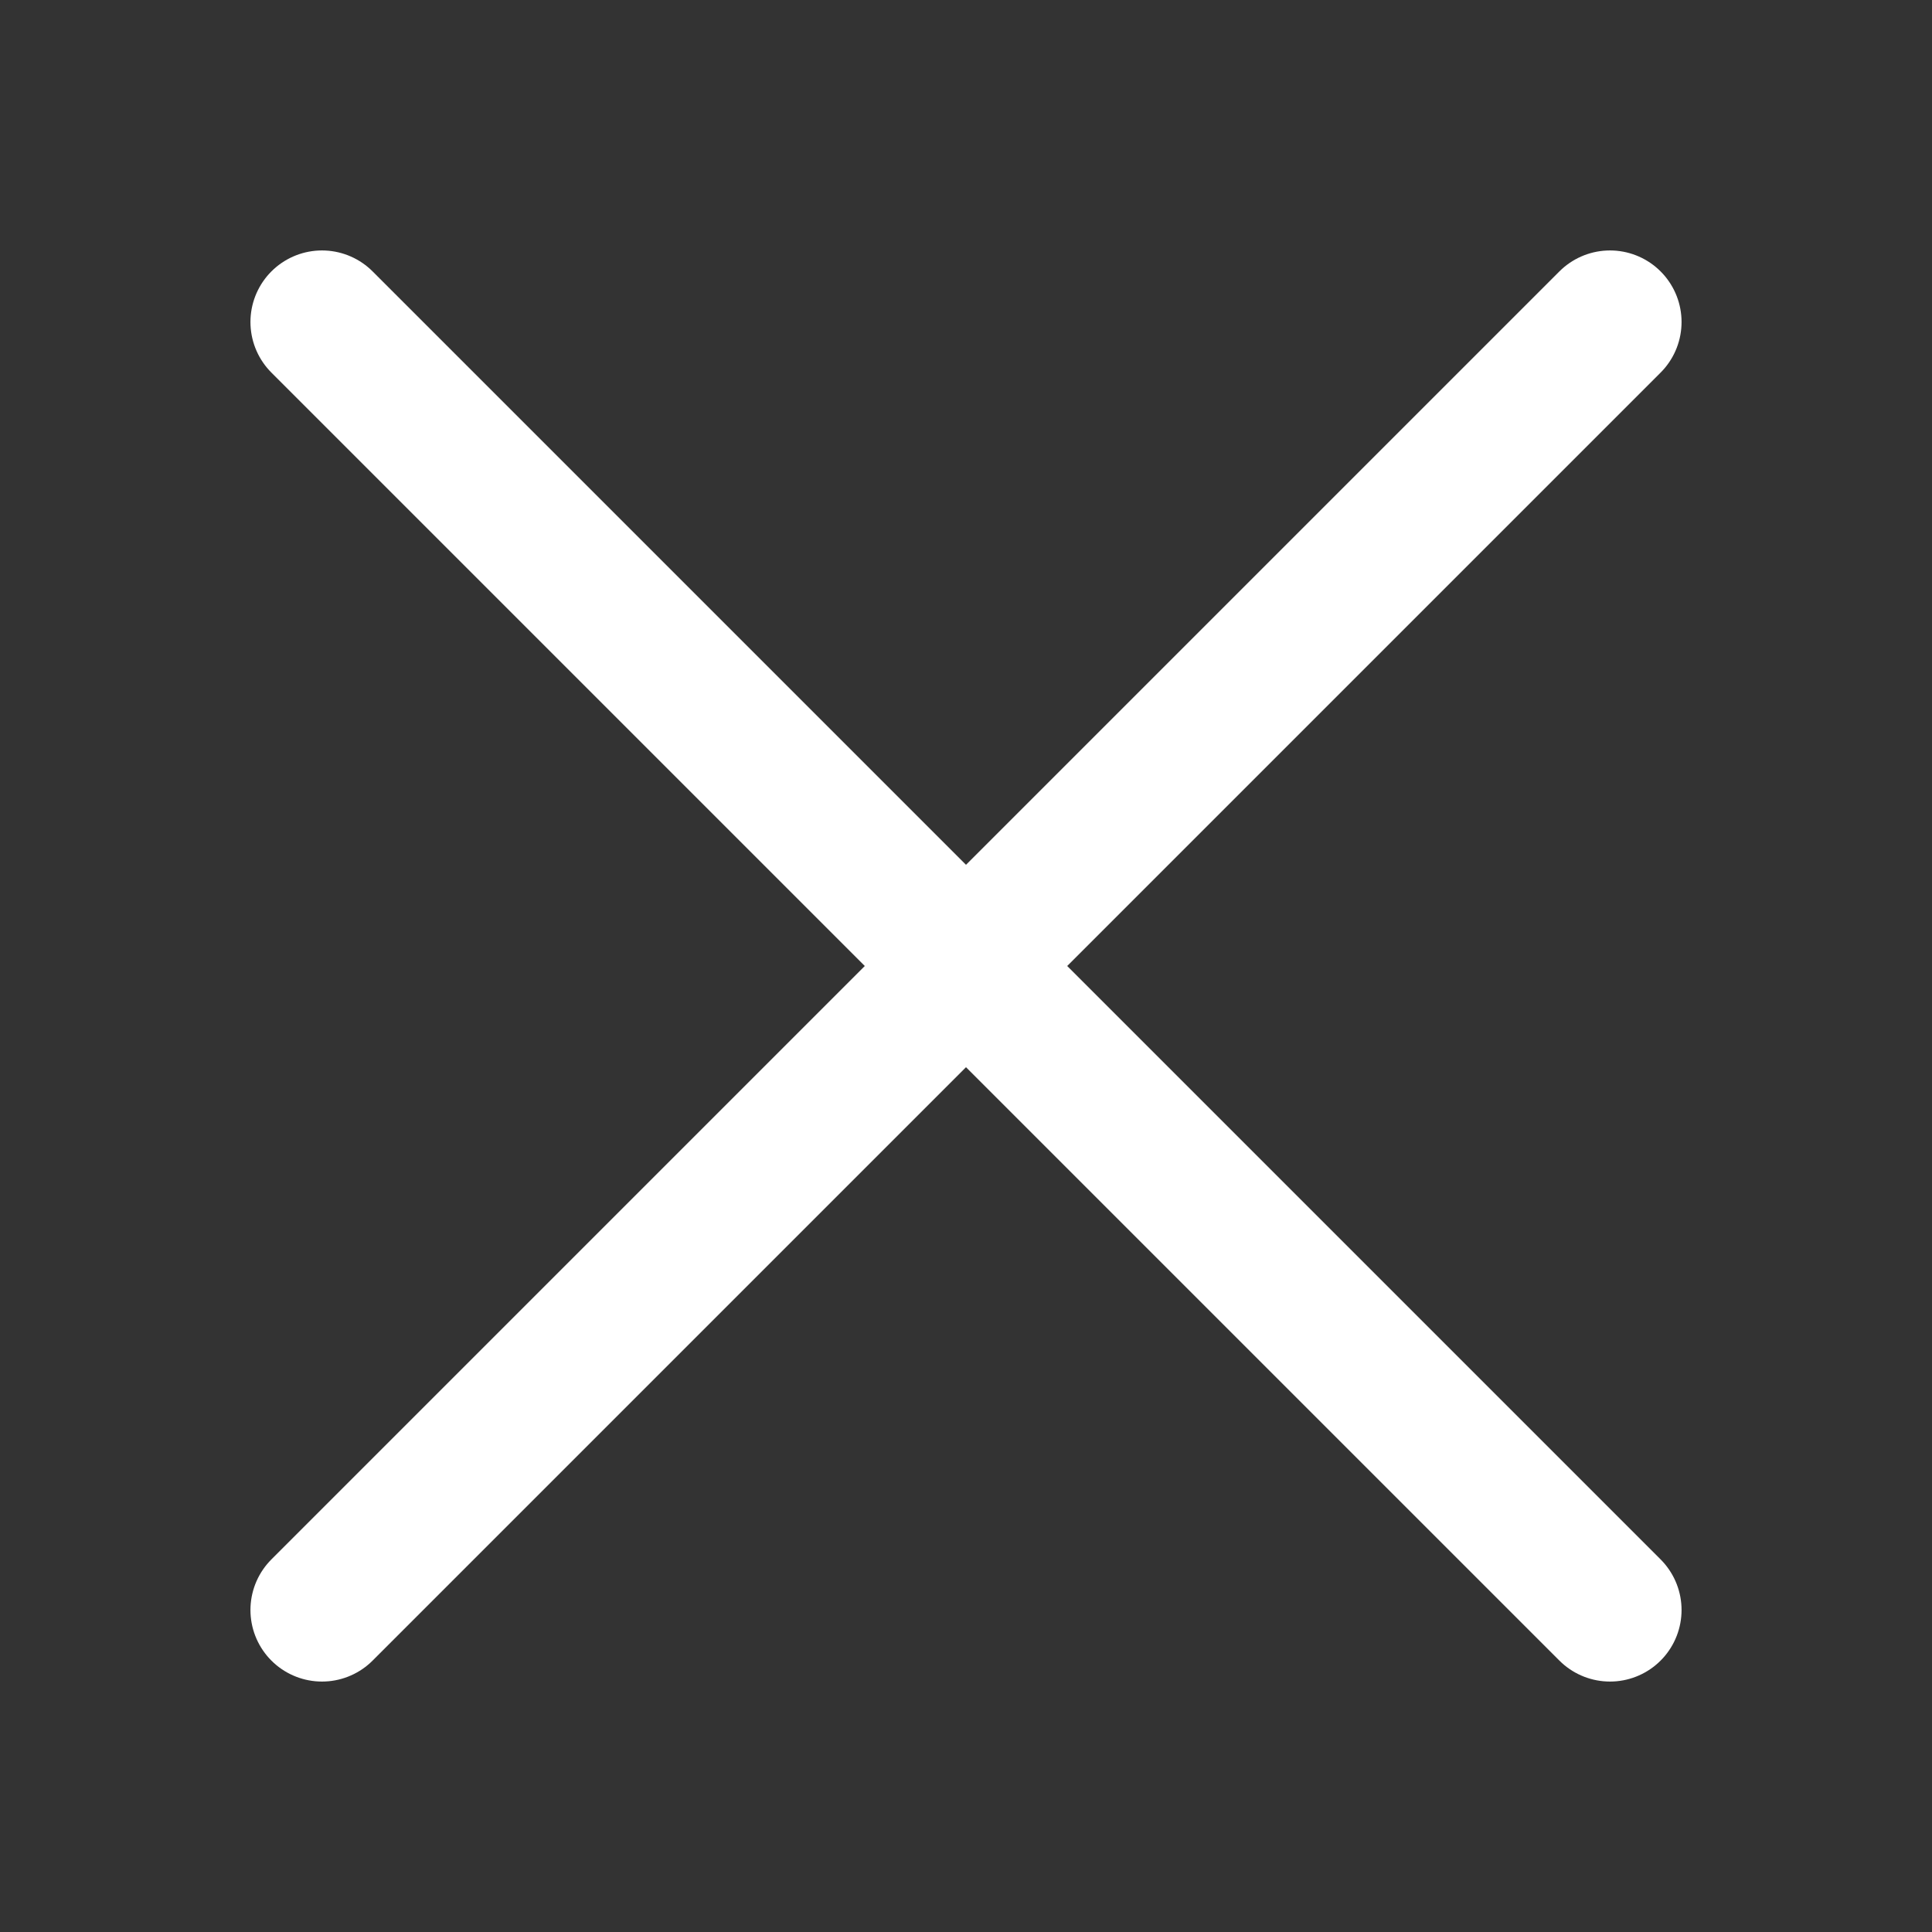 <?xml version="1.0" encoding="UTF-8"?> <svg xmlns="http://www.w3.org/2000/svg" width="27" height="27" viewBox="0 0 27 27" fill="none"><rect x="0" y="0" width="27" height="27" fill="#333333" stroke="none"/> <path d="M22.5 22.5L4.5 4.5M22.5 4.5L4.5 22.5" stroke="white" stroke-width="2" stroke-linecap="round"></path> </svg> 